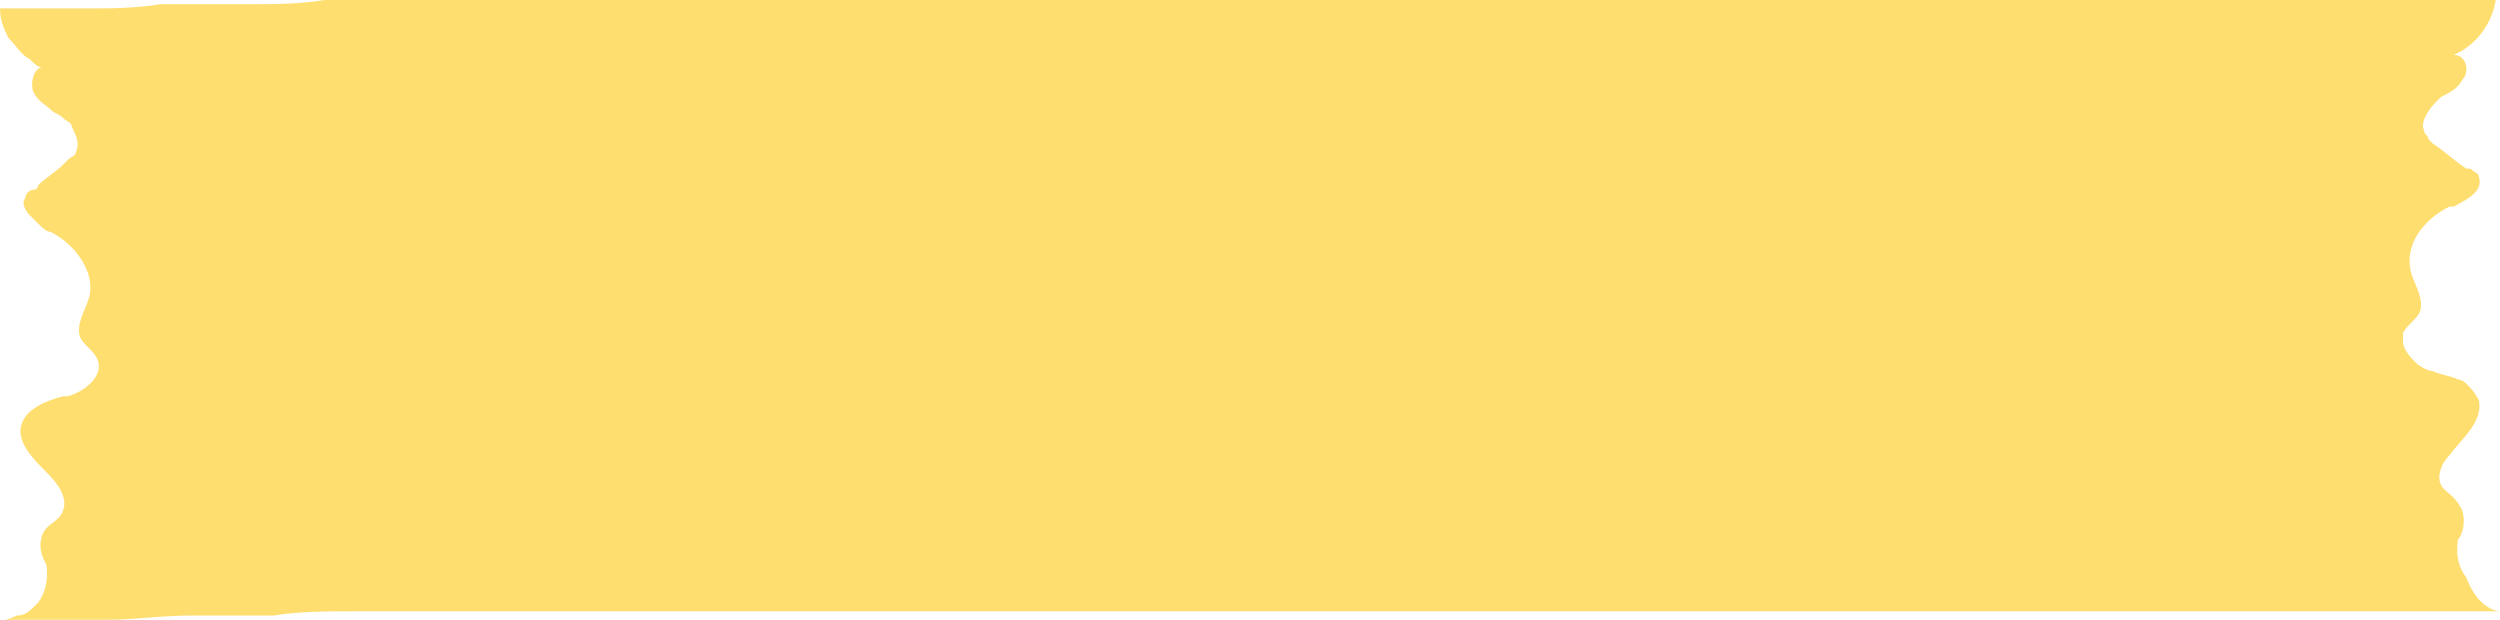 <?xml version="1.0" encoding="UTF-8" standalone="no"?><svg xmlns="http://www.w3.org/2000/svg" xmlns:xlink="http://www.w3.org/1999/xlink" fill="#000000" height="14.7" preserveAspectRatio="xMidYMid meet" version="1" viewBox="16.7 43.9 59.3 14.7" width="59.3" zoomAndPan="magnify"><g id="change1_1"><path d="M76,58.4c-0.7,0-1.4,0-2.1,0h-1.4c-0.2,0-0.3,0-0.5,0c-0.7,0-1.4,0-2,0h-1.9c-0.7,0-1.3,0-2,0h-1.9 c-0.7,0-1.3,0-2,0h-0.3c-0.4,0-0.8,0-1.1,0h-0.5c-0.7,0-1.4,0-2,0H58c-0.4,0-0.8,0-1.1,0c-0.2,0-0.4,0-0.5,0h0c-0.7,0-1.3,0-1.9,0 h0c-0.1,0-0.2,0-0.2,0c-0.4,0-0.8,0-1.1,0c-0.2,0-0.3,0-0.5,0h0c-0.3,0-0.7,0-1,0c-0.3,0-0.7,0-1,0c-0.1,0-0.2,0-0.3,0h0 c-0.4,0-0.7,0-1.1,0c-0.2,0-0.3,0-0.5,0h0c-0.7,0-1.3,0-2,0c-0.1,0-0.2,0-0.3,0h0c-0.4,0-0.7,0-1.1,0c-0.2,0-0.3,0-0.5,0h0 c-0.7,0-1.3,0-2,0h-0.3c-0.4,0-0.7,0-1.1,0c-0.2,0-0.3,0-0.5,0c-0.7,0-1.3,0-2,0h-1.4c-0.2,0-0.3,0-0.5,0h-2.3c-0.4,0-0.8,0-1.1,0 H33c-0.7,0-1.3,0-2,0h-0.3c-0.2,0-0.4,0-0.6,0c-0.2,0-0.3,0-0.5,0c-0.2,0-0.3,0-0.5,0h0c-0.7,0-1.4,0-2,0c-0.1,0-0.2,0-0.3,0h0 c-0.4,0-0.8,0-1.1,0c-0.2,0-0.3,0-0.5,0c-0.7,0-1.4,0-2,0.1h-0.3c-0.4,0-0.8,0-1.1,0c-0.2,0-0.3,0-0.5,0h0c-0.8,0-1.4,0.1-2,0.1 c-0.1,0-0.2,0-0.3,0h-0.1c0,0,0,0,0,0c-0.3,0-0.7,0-1,0c-0.2,0-0.3,0-0.5,0h0c-0.2,0-0.4,0-0.6,0c0,0,0.1,0,0.3-0.1h0 c0.2,0,0.3-0.1,0.5-0.3c0.3-0.4,0.2-0.9,0.2-0.9c-0.1-0.2-0.2-0.4-0.1-0.7c0.1-0.3,0.4-0.3,0.5-0.6c0.1-0.3-0.1-0.6-0.4-0.9 c-0.3-0.3-0.7-0.7-0.6-1.1c0.1-0.4,0.6-0.6,1-0.7c0,0,0,0,0.1,0c0.4-0.1,0.9-0.5,0.7-0.9c-0.1-0.2-0.3-0.3-0.4-0.5c0,0,0,0,0,0 c-0.1-0.3,0.1-0.6,0.2-0.9c0.2-0.6-0.3-1.3-0.9-1.6c-0.1,0-0.2-0.1-0.3-0.2l0,0c-0.1-0.1-0.1-0.1-0.2-0.2c-0.1-0.1-0.2-0.3-0.1-0.4 c0-0.1,0.1-0.2,0.2-0.2c0,0,0.1,0,0.1-0.1c0.2-0.2,0.4-0.3,0.6-0.5h0c0,0,0.1-0.1,0.1-0.1c0.1-0.1,0.2-0.1,0.2-0.2 c0.1-0.2,0-0.4-0.1-0.6c0-0.1-0.1-0.1-0.2-0.2c-0.1-0.1-0.2-0.1-0.3-0.2c-0.1-0.1-0.3-0.2-0.4-0.4c-0.1-0.2,0-0.6,0.2-0.6 c-0.1,0-0.2-0.1-0.3-0.2c-0.2-0.1-0.3-0.3-0.5-0.5c0,0,0,0,0,0c-0.1-0.2-0.2-0.4-0.2-0.7c0.1,0,0.2,0,0.3,0h0.1c0.2,0,0.3,0,0.5,0 c0.3,0,0.6,0,0.9,0c0.1,0,0.2,0,0.3,0h0v0c0.5,0,1.1,0,1.7-0.1c0.2,0,0.3,0,0.5,0c0.4,0,0.9,0,1.4,0c0.1,0,0.2,0,0.2,0h0 c0.6,0,1.2,0,1.8-0.1c0.2,0,0.3,0,0.5,0c0.5,0,0.9,0,1.4,0c0.1,0,0.2,0,0.3,0h0c0.6,0,1.2,0,1.8,0c0.2,0,0.3,0,0.5,0h0 c0.5,0,0.9,0,1.4,0h0.3c0.3,0,0.6,0,0.9,0h0.8c0.2,0,0.3,0,0.5,0h0c0.5,0,0.9,0,1.4,0h0.3c0.6,0,1.2,0,1.8,0h0.5c0.5,0,0.9,0,1.4,0 c0.1,0,0.2,0,0.2,0h0c0.6,0,1.2,0,1.8,0c0.2,0,0.3,0,0.5,0h0c0.5,0,0.9,0,1.4,0c0.1,0,0.2,0,0.2,0h0c0.6,0,1.2,0,1.7,0 c0.2,0,0.3,0,0.5,0h0c0.5,0,0.9,0,1.3,0h0c0.1,0,0.2,0,0.2,0h0c0.6,0,1.1,0,1.7,0c0.2,0,0.3,0,0.5,0h0c0.5,0,0.9,0,1.4,0 c0.1,0,0.1,0,0.2,0h0c0.4,0,0.8,0,1.3,0c0.2,0,0.3,0,0.5,0c0.2,0,0.3,0,0.5,0h0c0.4,0,0.9,0,1.4,0H54c0.6,0,1.1,0,1.7,0h0.5 c0.5,0,0.9,0,1.4,0c0.1,0,0.2,0,0.2,0h0c0.6,0,1.1,0,1.7,0h0.5c0.5,0,0.9,0,1.4,0H64c0.5,0,0.9,0,1.4,0h0.3c0.6,0,1.2,0,1.7,0 c0.2,0,0.3,0,0.5,0h0c0.4,0,0.9,0,1.4,0h0.3c0.6,0,1.2,0,1.8,0h0.5c0.5,0,0.9,0,1.4,0h0.2l0.3,0v0h0c0.5,0,1,0,1.5,0 c0.2,0,0.3,0,0.5,0h0.1v0c-0.1,0.6-0.5,1.1-1,1.3c0,0,0,0,0,0c0,0,0,0,0,0c0.3,0,0.4,0.4,0.2,0.6c-0.1,0.2-0.3,0.3-0.5,0.4 c0,0-0.1,0.1-0.1,0.1c-0.2,0.2-0.4,0.5-0.3,0.7c0,0.1,0.1,0.1,0.1,0.2c0,0,0,0,0.1,0.1c0.3,0.2,0.5,0.4,0.8,0.6c0,0,0.1,0,0.1,0 c0.1,0.1,0.2,0.1,0.2,0.2c0.1,0.3-0.2,0.5-0.6,0.7v0c0,0-0.1,0-0.1,0c-0.6,0.3-1.1,0.9-0.9,1.6c0.1,0.3,0.3,0.6,0.2,0.9 c-0.1,0.2-0.3,0.3-0.4,0.5c0,0,0,0.1,0,0.1c0,0,0,0.1,0,0.1c0,0.2,0.2,0.4,0.3,0.5c0.1,0.1,0.3,0.2,0.4,0.2 c0.2,0.1,0.4,0.1,0.6,0.2c0.1,0,0.2,0.1,0.2,0.1c0.1,0.1,0.2,0.2,0.3,0.4c0.1,0.5-0.4,0.9-0.7,1.3c-0.2,0.2-0.3,0.5-0.2,0.7 c0,0,0,0,0,0c0.1,0.2,0.3,0.2,0.5,0.6c0.1,0.3,0,0.6-0.1,0.7c0,0.1-0.1,0.5,0.2,0.9C75.5,58.4,76,58.4,76,58.4z" fill="#ffde70"/></g></svg>